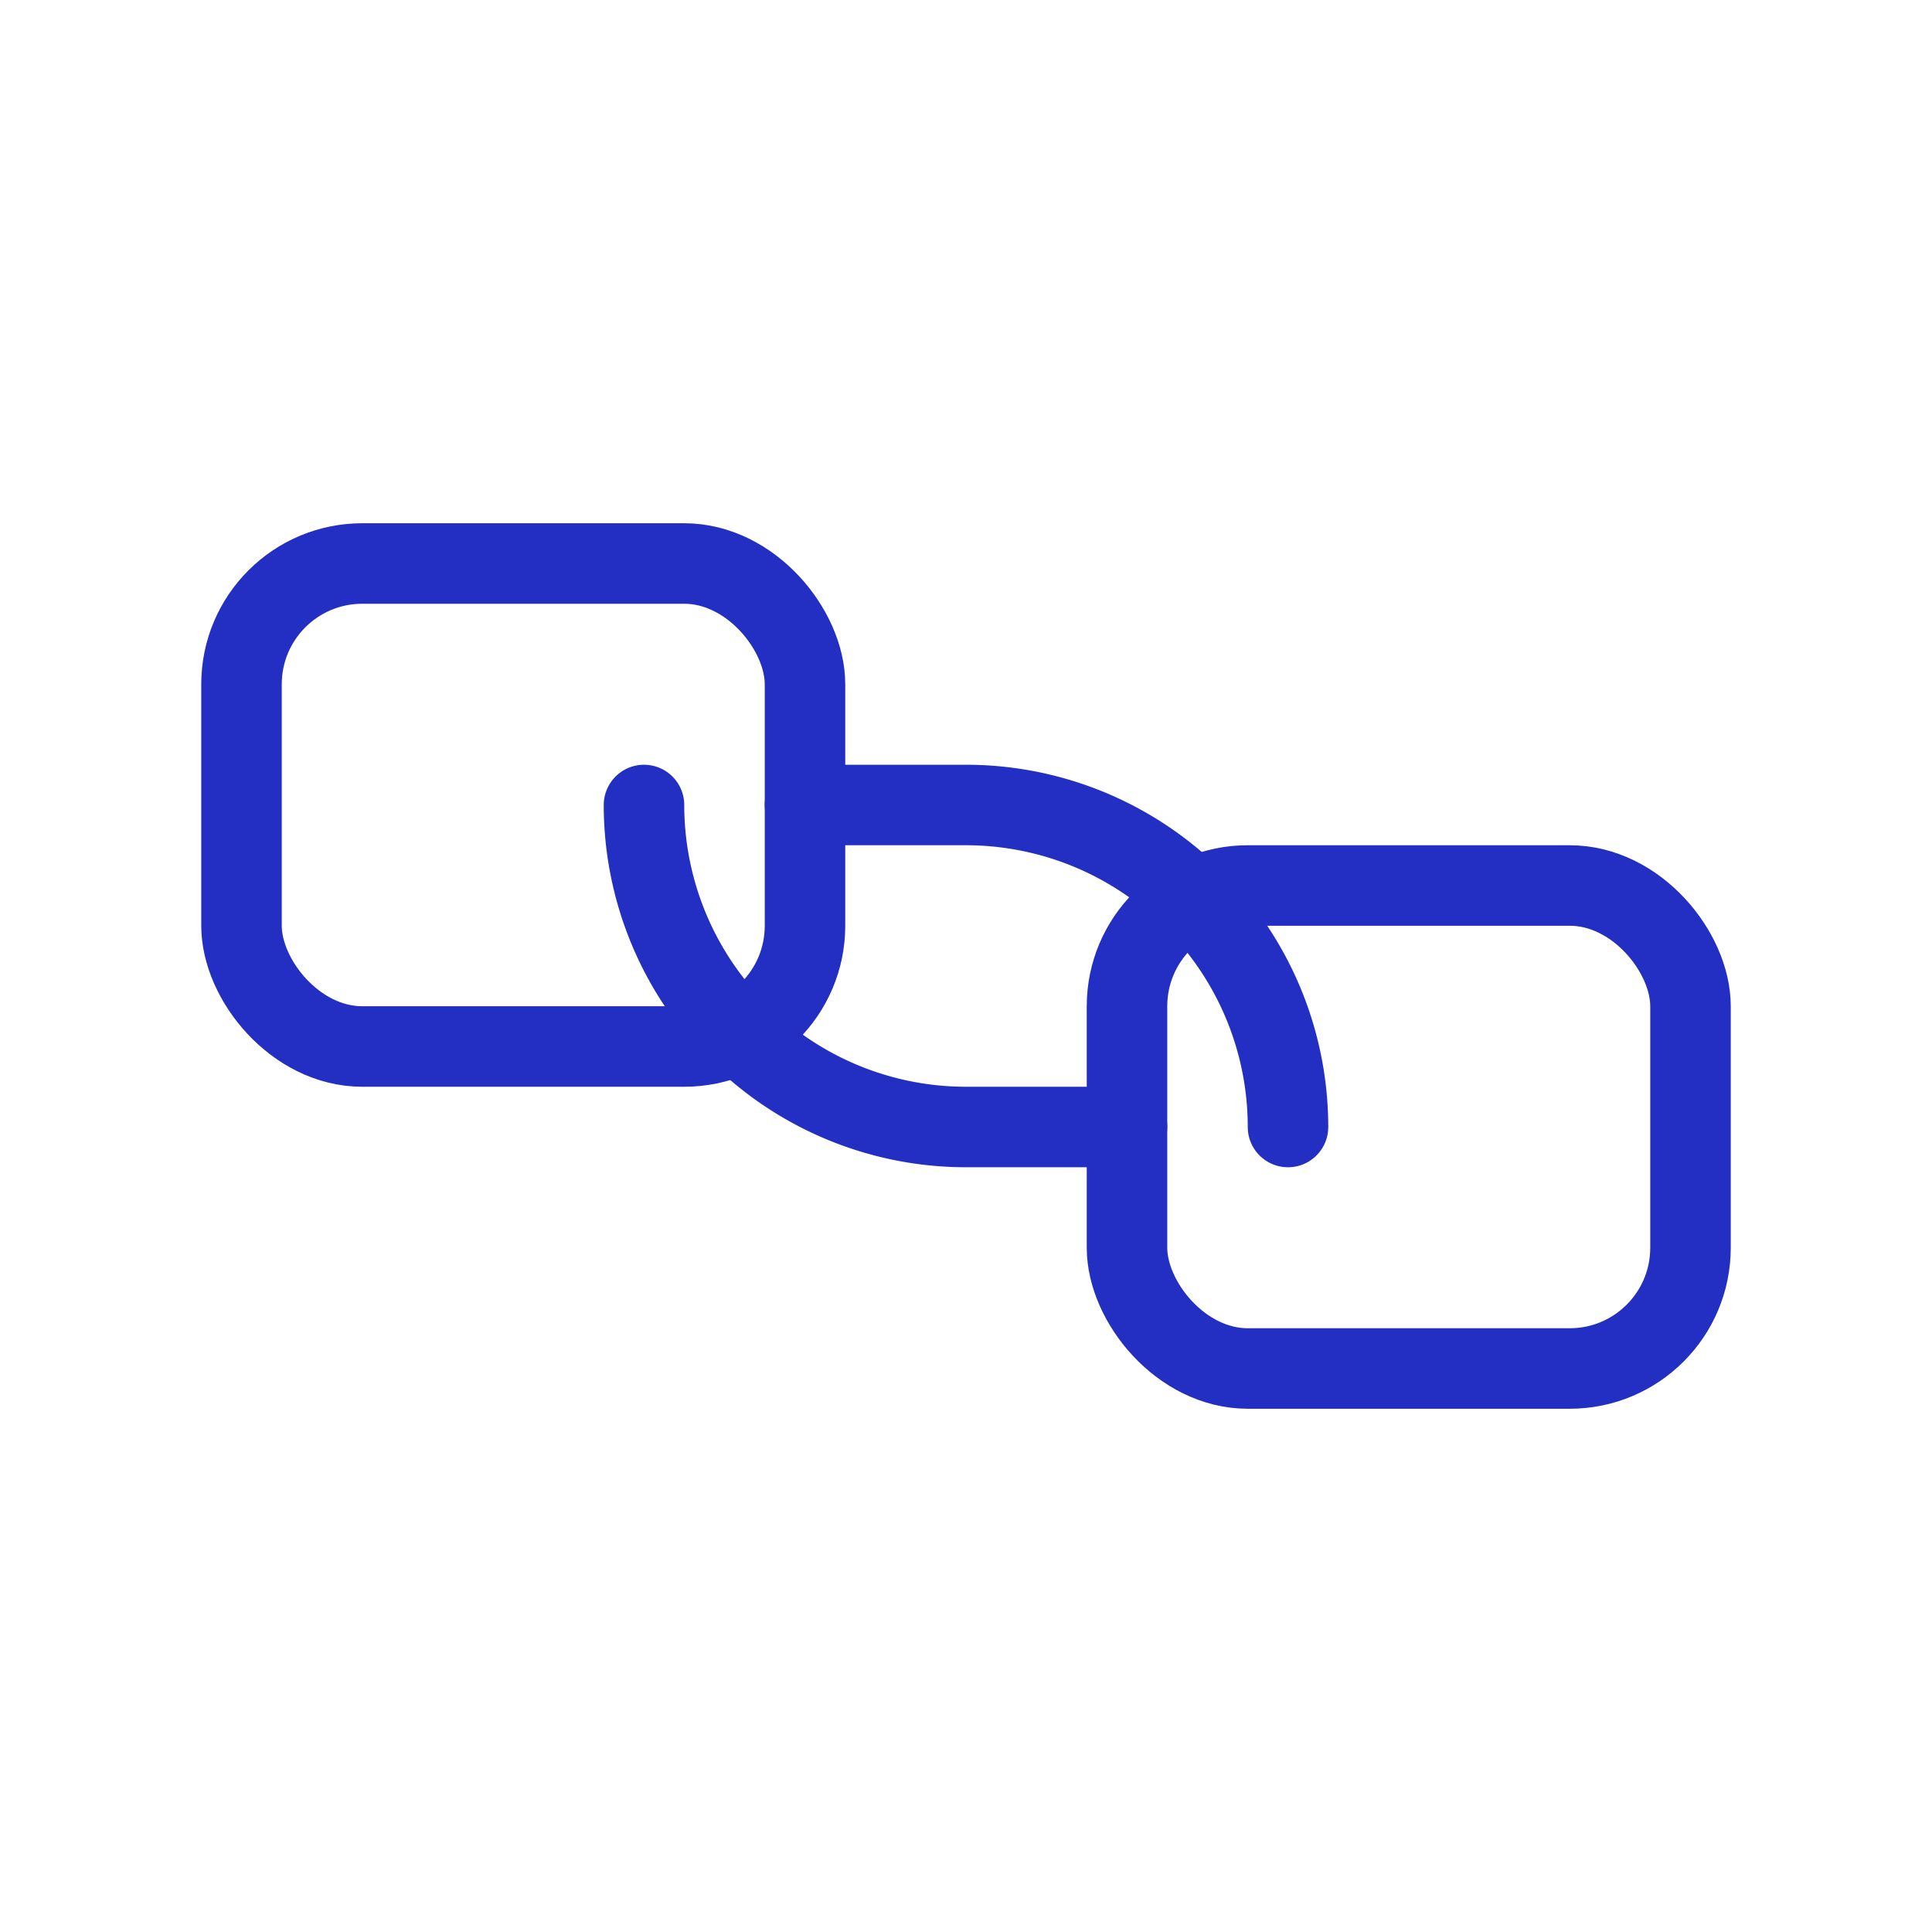 <svg xmlns="http://www.w3.org/2000/svg" width="64" height="64" viewBox="0 0 24 24" fill="none" stroke="#232EC3" stroke-width="1" stroke-linecap="round" stroke-linejoin="round" aria-label="Int&#xE9;gration des Syst&#xE8;mes"><rect x="3" y="7" width="7" height="6" rx="1.5"></rect><rect x="14" y="11" width="7" height="6" rx="1.5"></rect><path d="M10 10h2a4 4 0 0 1 4 4"></path><path d="M14 14h-2a4 4 0 0 1-4-4"></path></svg>